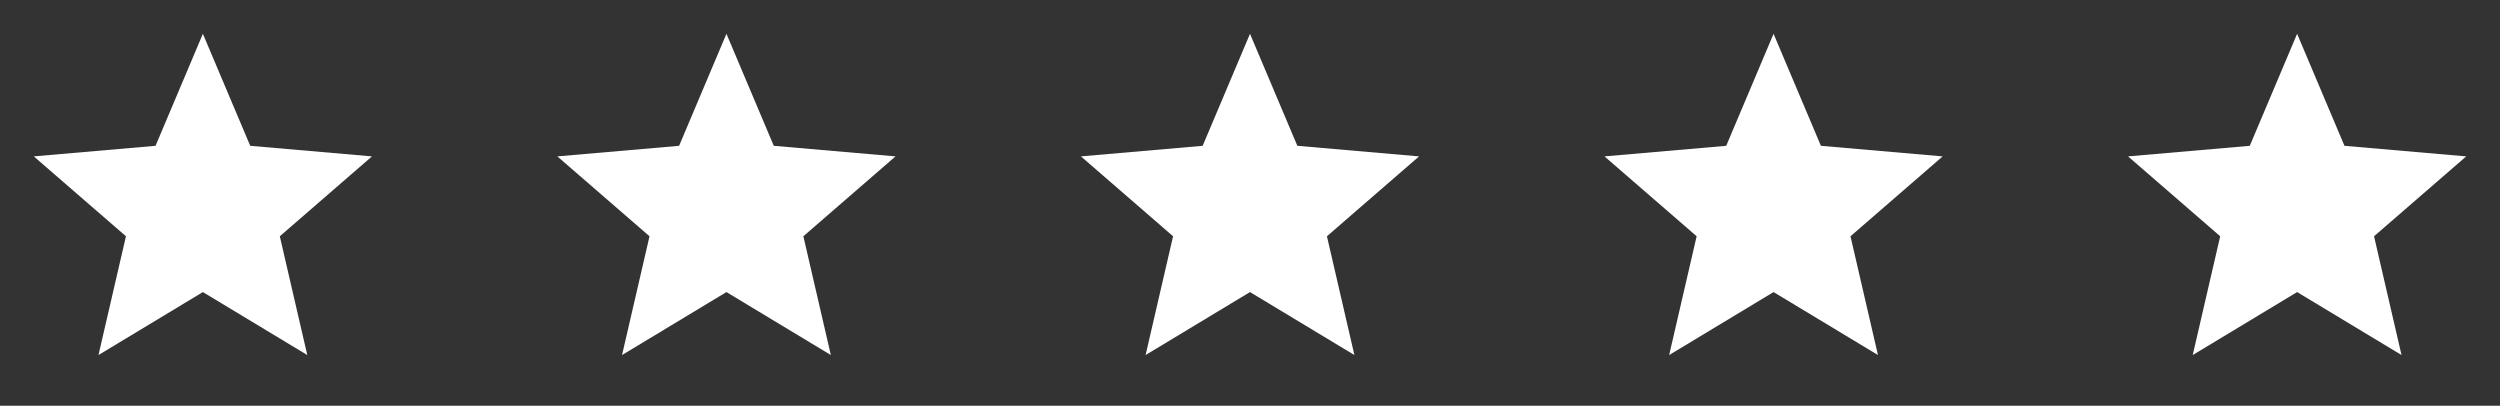 <svg width="191" height="31" viewBox="0 0 191 31" fill="none" xmlns="http://www.w3.org/2000/svg">
<rect x="0" y="0" width="191" height="31" fill="#333333" stroke="none"/>
<path d="M7.524 27.125L9.623 18.051L2.583 11.948L11.883 11.14L15.5 2.583L19.117 11.14L28.417 11.948L21.377 18.051L23.476 27.125L15.5 22.314L7.524 27.125Z" fill="white"/>
<path d="M47.524 27.125L49.623 18.051L42.583 11.948L51.883 11.14L55.5 2.583L59.117 11.14L68.417 11.948L61.377 18.051L63.476 27.125L55.5 22.314L47.524 27.125Z" fill="white"/>
<path d="M87.524 27.125L89.623 18.051L82.583 11.948L91.883 11.14L95.5 2.583L99.117 11.14L108.417 11.948L101.377 18.051L103.476 27.125L95.5 22.314L87.524 27.125Z" fill="white"/>
<path d="M127.524 27.125L129.623 18.051L122.583 11.948L131.883 11.14L135.5 2.583L139.117 11.14L148.417 11.948L141.377 18.051L143.476 27.125L135.5 22.314L127.524 27.125Z" fill="white"/>
<path d="M167.524 27.125L169.623 18.051L162.583 11.948L171.883 11.14L175.5 2.583L179.117 11.14L188.417 11.948L181.377 18.051L183.476 27.125L175.5 22.314L167.524 27.125Z" fill="white"/>
</svg>
